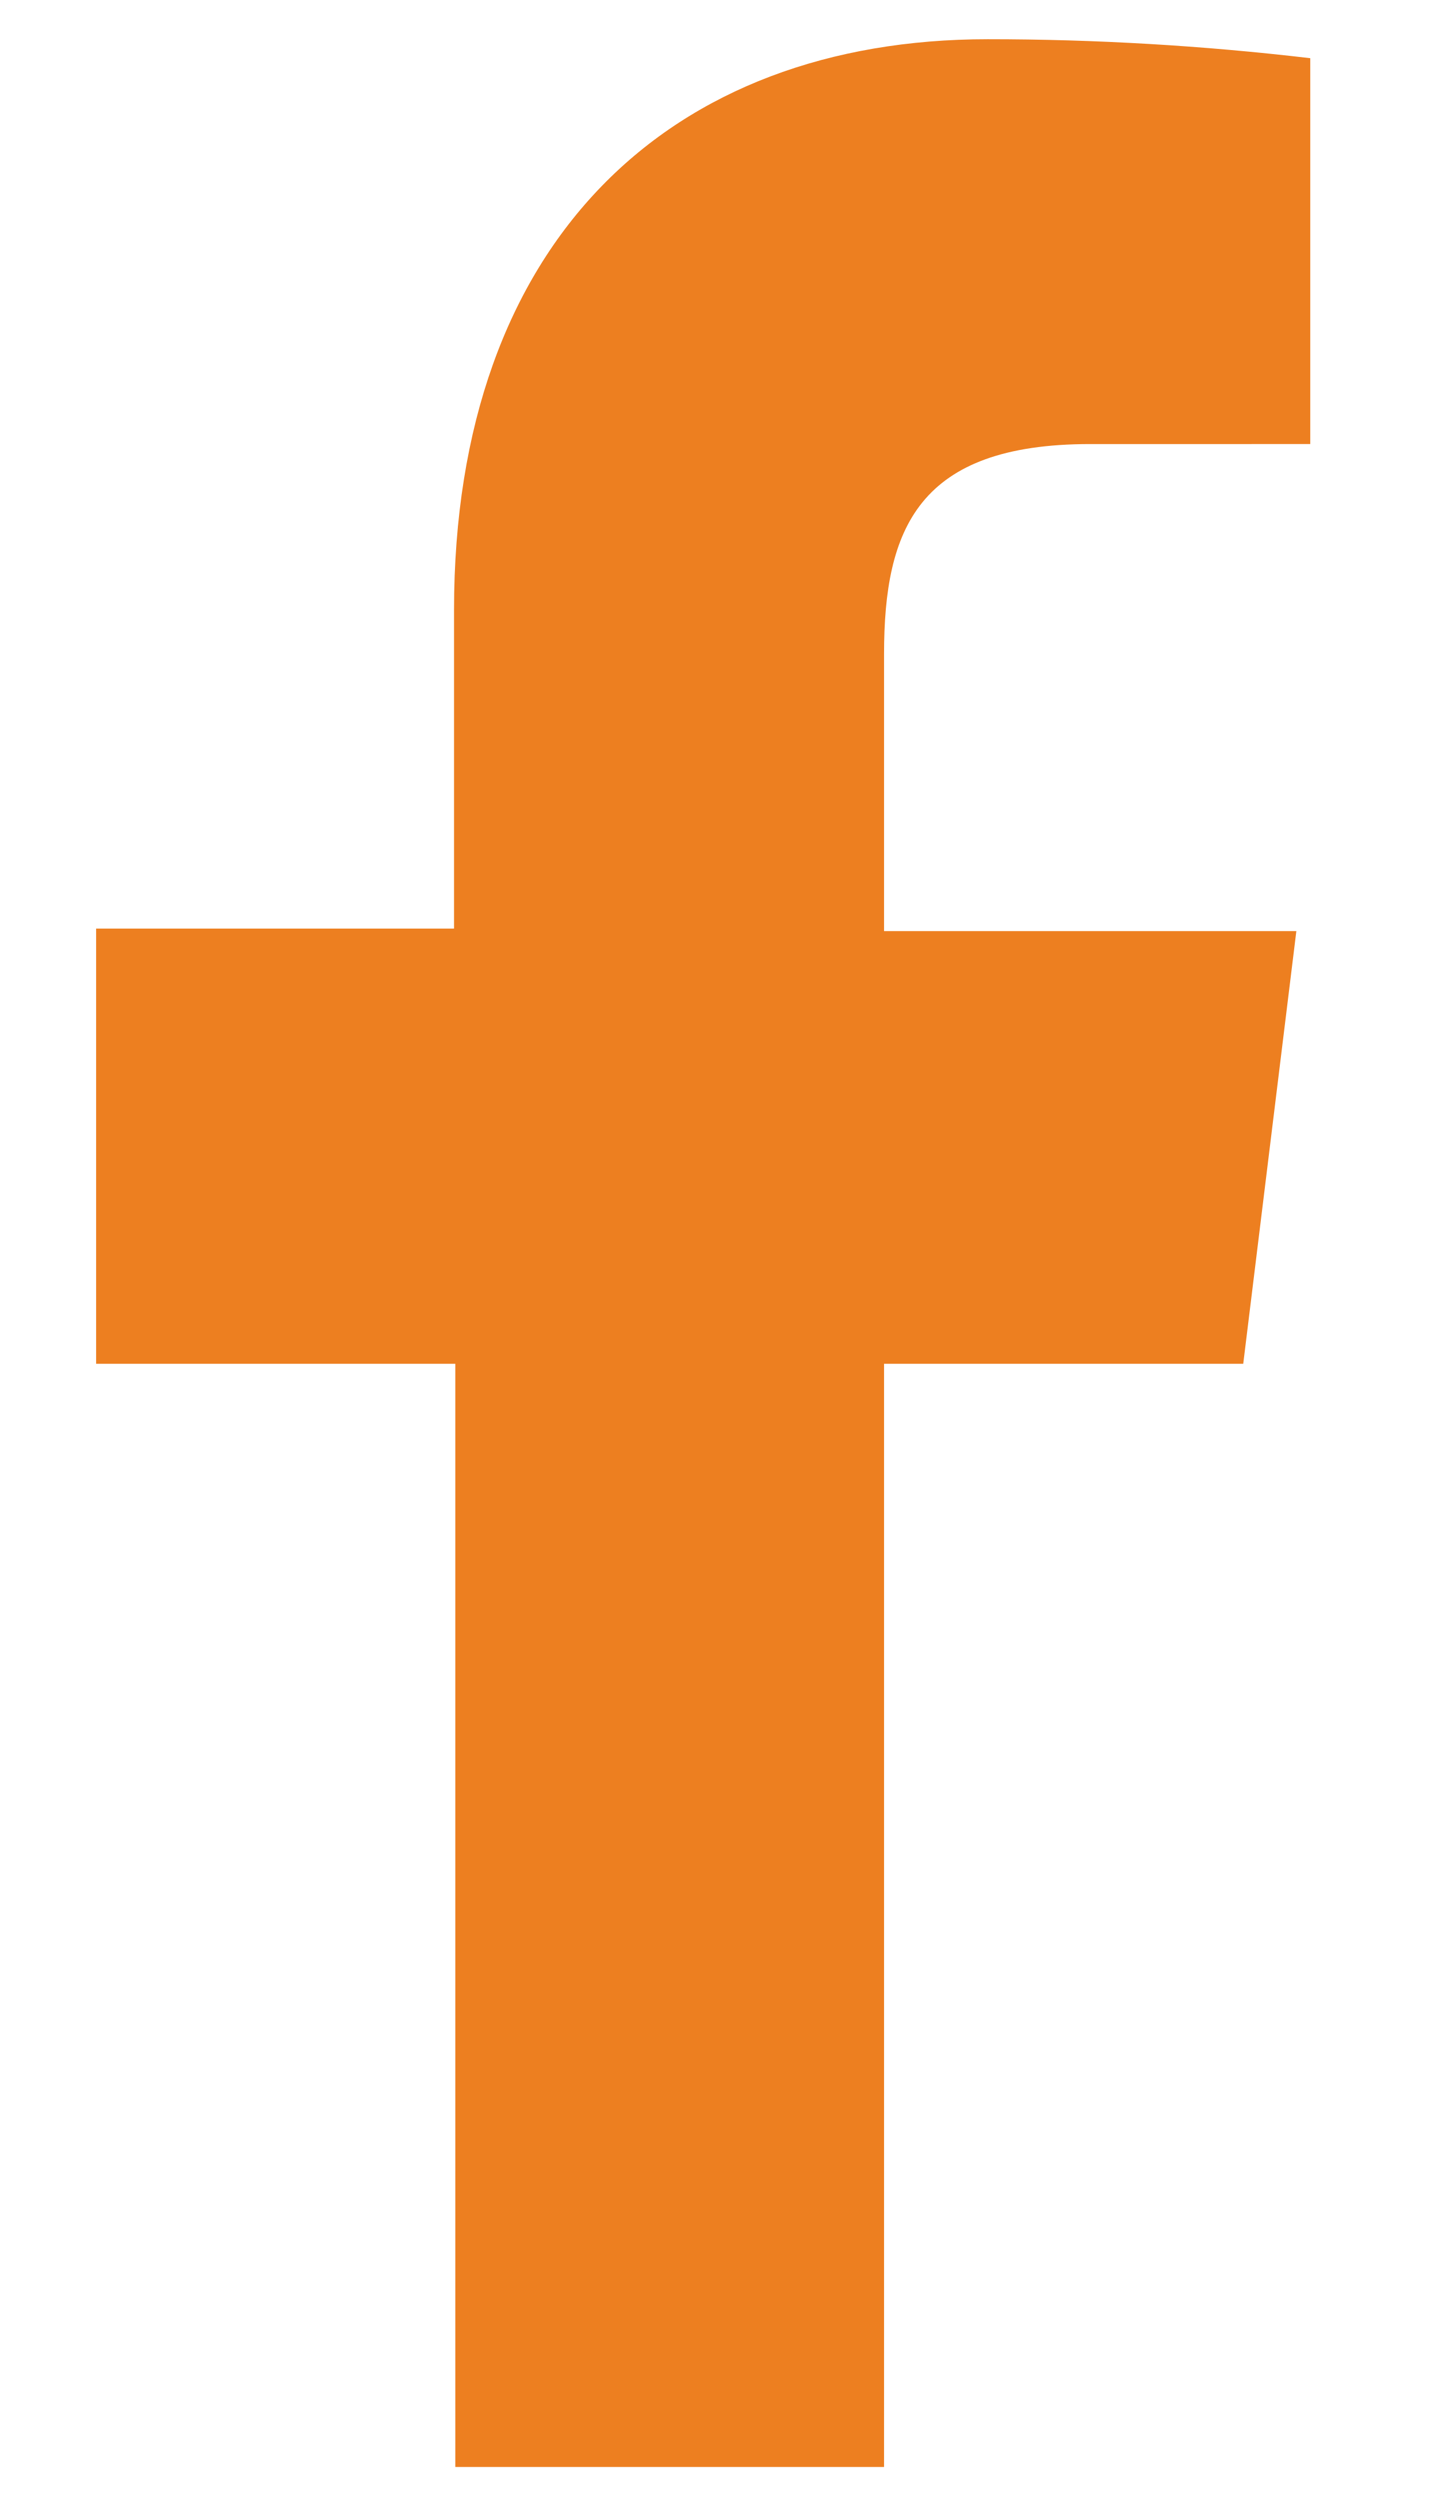 <?xml version="1.0" encoding="utf-8"?>
<!-- Generator: Adobe Illustrator 25.2.0, SVG Export Plug-In . SVG Version: 6.00 Build 0)  -->
<svg version="1.1" id="Capa_1" xmlns="http://www.w3.org/2000/svg" xmlns:xlink="http://www.w3.org/1999/xlink" x="0px" y="0px"
	 viewBox="0 0 11.37 19.76" style="enable-background:new 0 0 11.37 19.76;" xml:space="preserve">
<style type="text/css">
	.st0{fill-rule:evenodd;clip-rule:evenodd;fill:#ED7F20;}
	.st1{clip-path:url(#SVGID_2_);}
	.st2{fill:#ED7F20;}
	.st3{clip-path:url(#SVGID_4_);}
</style>
<path id="Trazado_300" class="st0" d="M3.6,19.5v-8.72H0.76V7.34h2.83V4.82c0-2.92,1.71-4.51,4.22-4.51c0.85,0,1.7,0.05,2.55,0.15
	v3.05H8.62c-1.36,0-1.63,0.67-1.63,1.66v2.19h3.26l-0.42,3.42H6.99v8.72L3.6,19.5z"/>
<g>
	<defs>
		<path id="SVGID_1_" d="M3.6,19.5v-8.72H0.76V7.34h2.83V4.82c0-2.92,1.71-4.51,4.22-4.51c0.85,0,1.7,0.05,2.55,0.15v3.05H8.62
			c-1.36,0-1.63,0.67-1.63,1.66v2.19h3.26l-0.42,3.42H6.99v8.72L3.6,19.5z"/>
	</defs>
	<clipPath id="SVGID_2_">
		<use xlink:href="#SVGID_1_"  style="overflow:visible;"/>
	</clipPath>
	<g id="Grupo_169" transform="translate(1265.482 -113.7)" class="st1">
		<g id="Grupo_168" transform="translate(-26.327 -22.566)">
			<rect id="Rectángulo_35" x="-1267.17" y="111.92" class="st2" width="60.97" height="196.63"/>
			<g>
				<defs>
					<rect id="SVGID_3_" x="-1267.17" y="111.92" width="60.97" height="196.63"/>
				</defs>
				<clipPath id="SVGID_4_">
					<use xlink:href="#SVGID_3_"  style="overflow:visible;"/>
				</clipPath>
				<g id="Grupo_167" class="st3">
					<rect id="Rectángulo_36" x="-1241.82" y="133.16" class="st2" width="16.44" height="26.03"/>
				</g>
			</g>
		</g>
	</g>
</g>
</svg>
